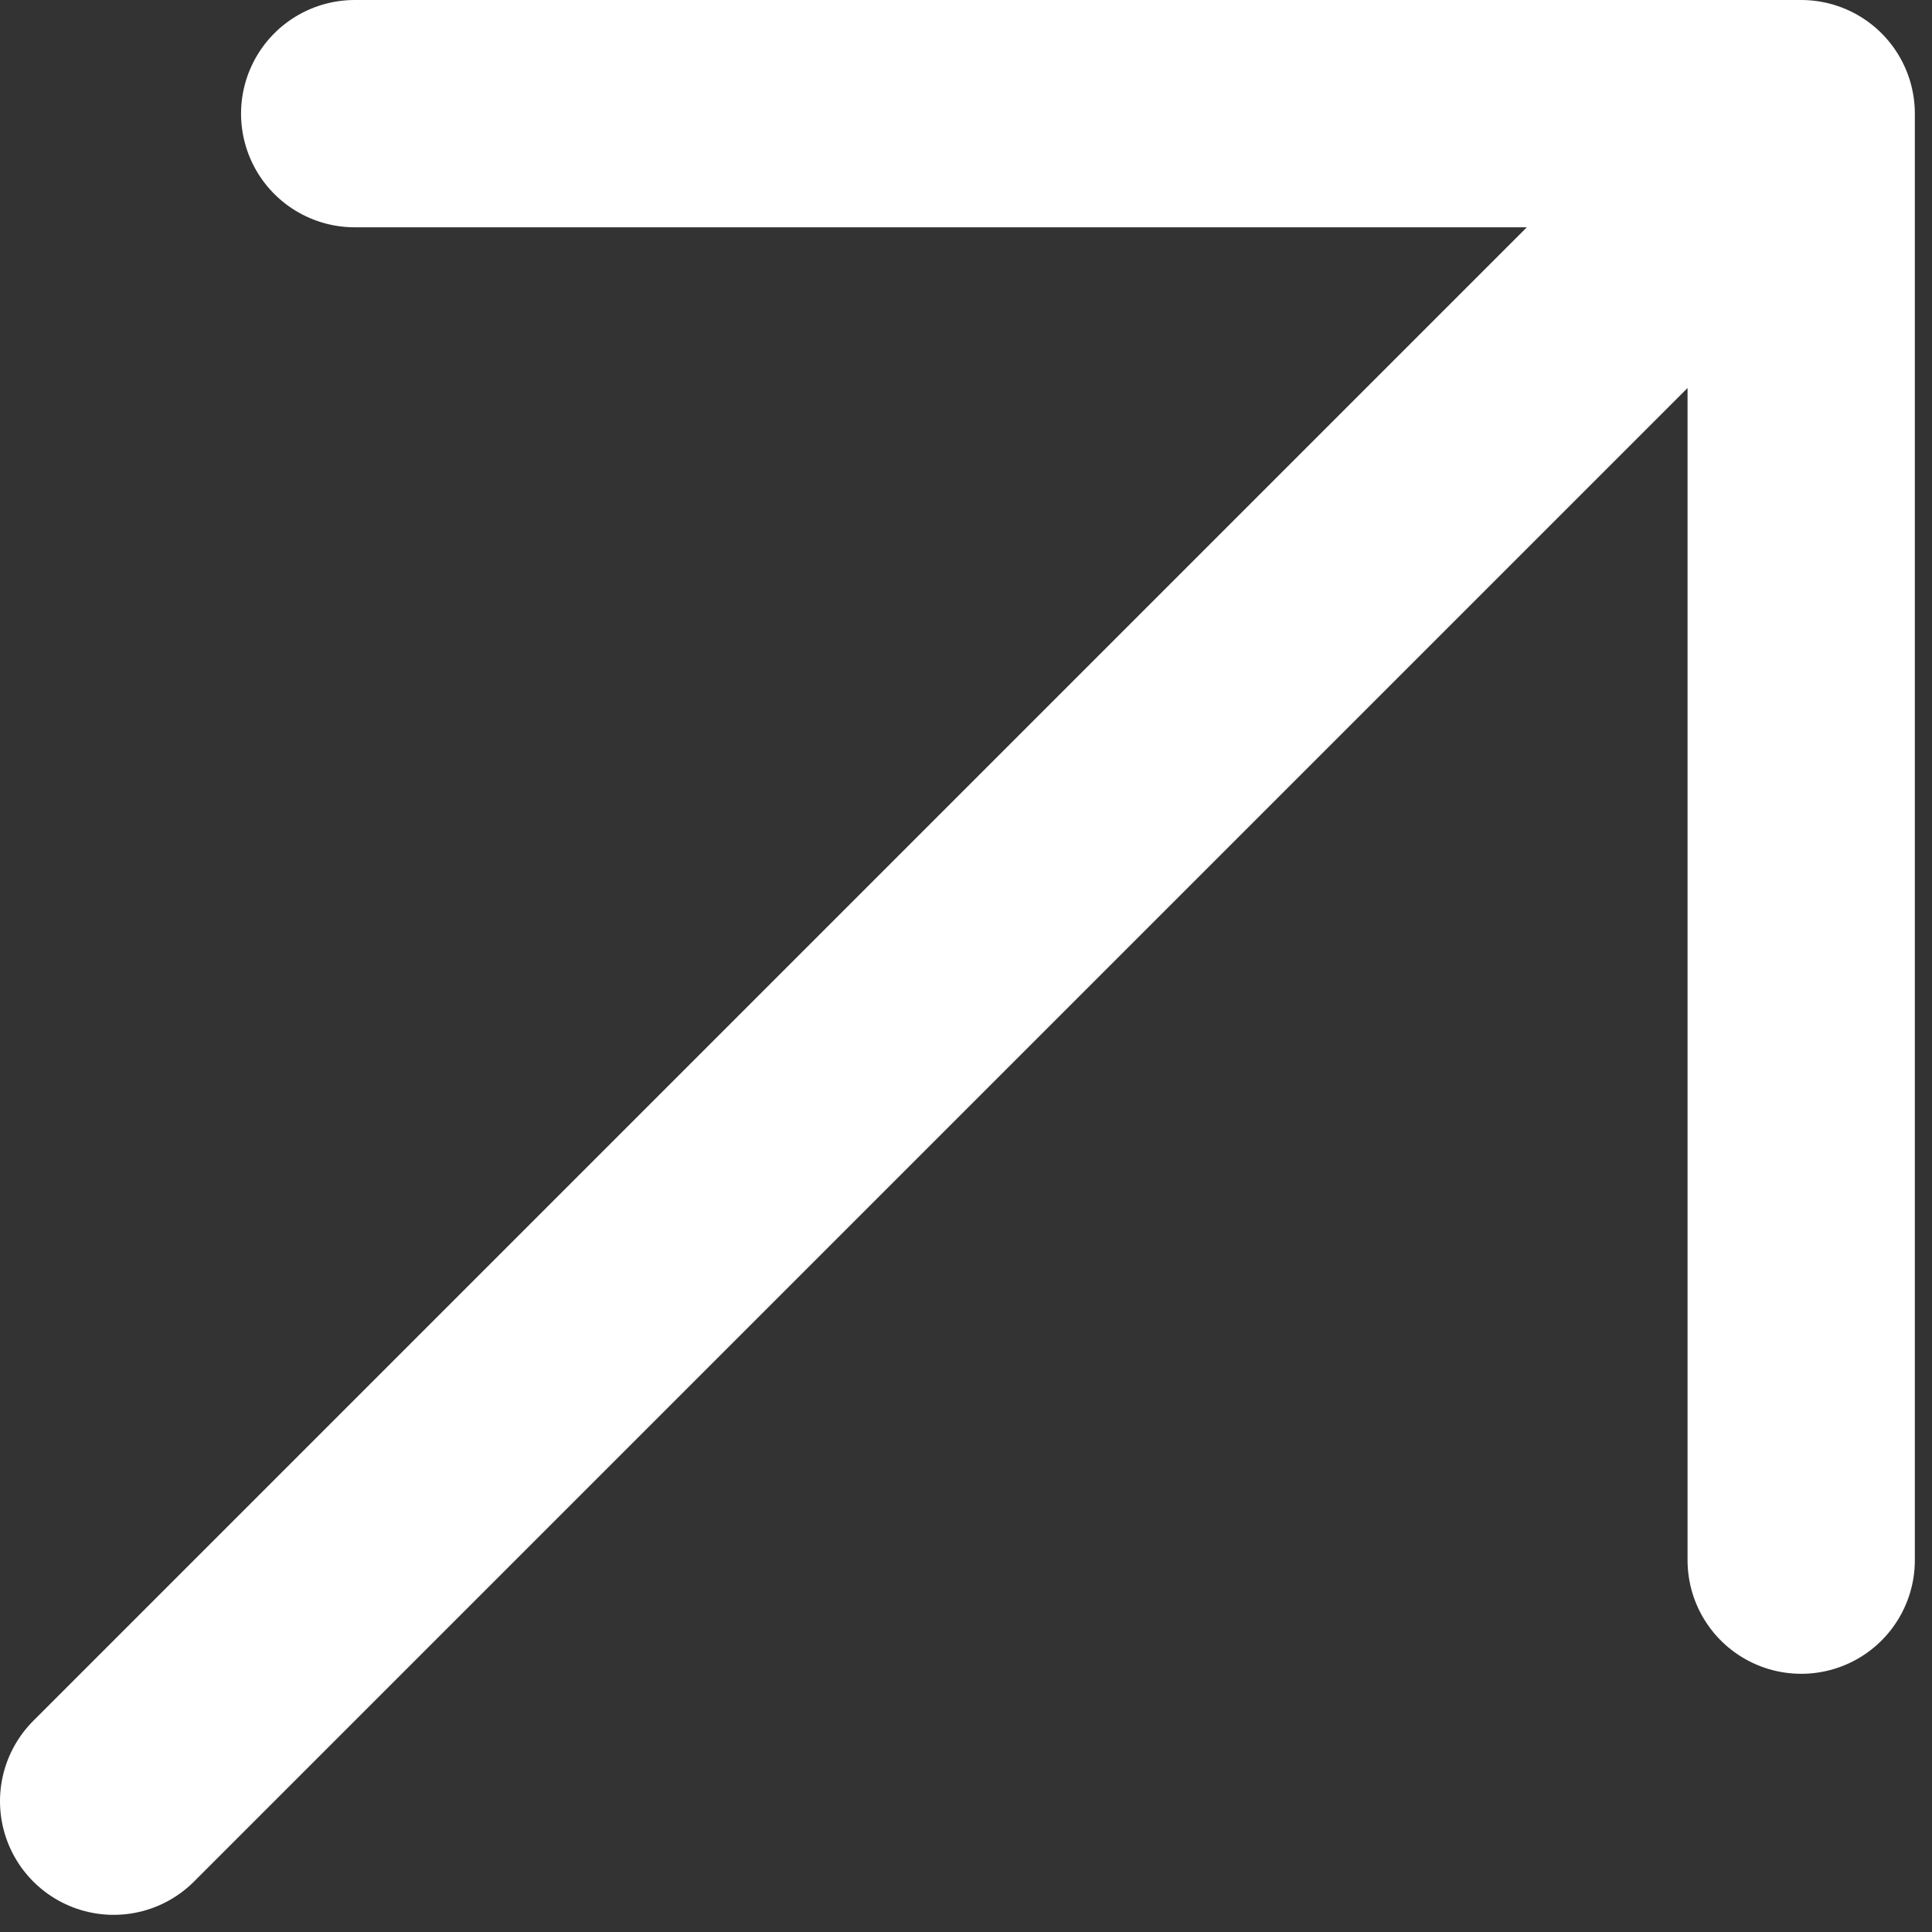 <?xml version="1.0" encoding="UTF-8"?> <svg xmlns="http://www.w3.org/2000/svg" width="17" height="17" viewBox="0 0 17 17" fill="none"><rect x="0" y="0" width="17" height="17" fill="#333333" stroke="none"/><path d="M15.849 1V13.728M15.849 1H3.121M15.849 1L1 15.849" stroke="white" stroke-width="2" stroke-linecap="round" stroke-linejoin="round"></path></svg> 